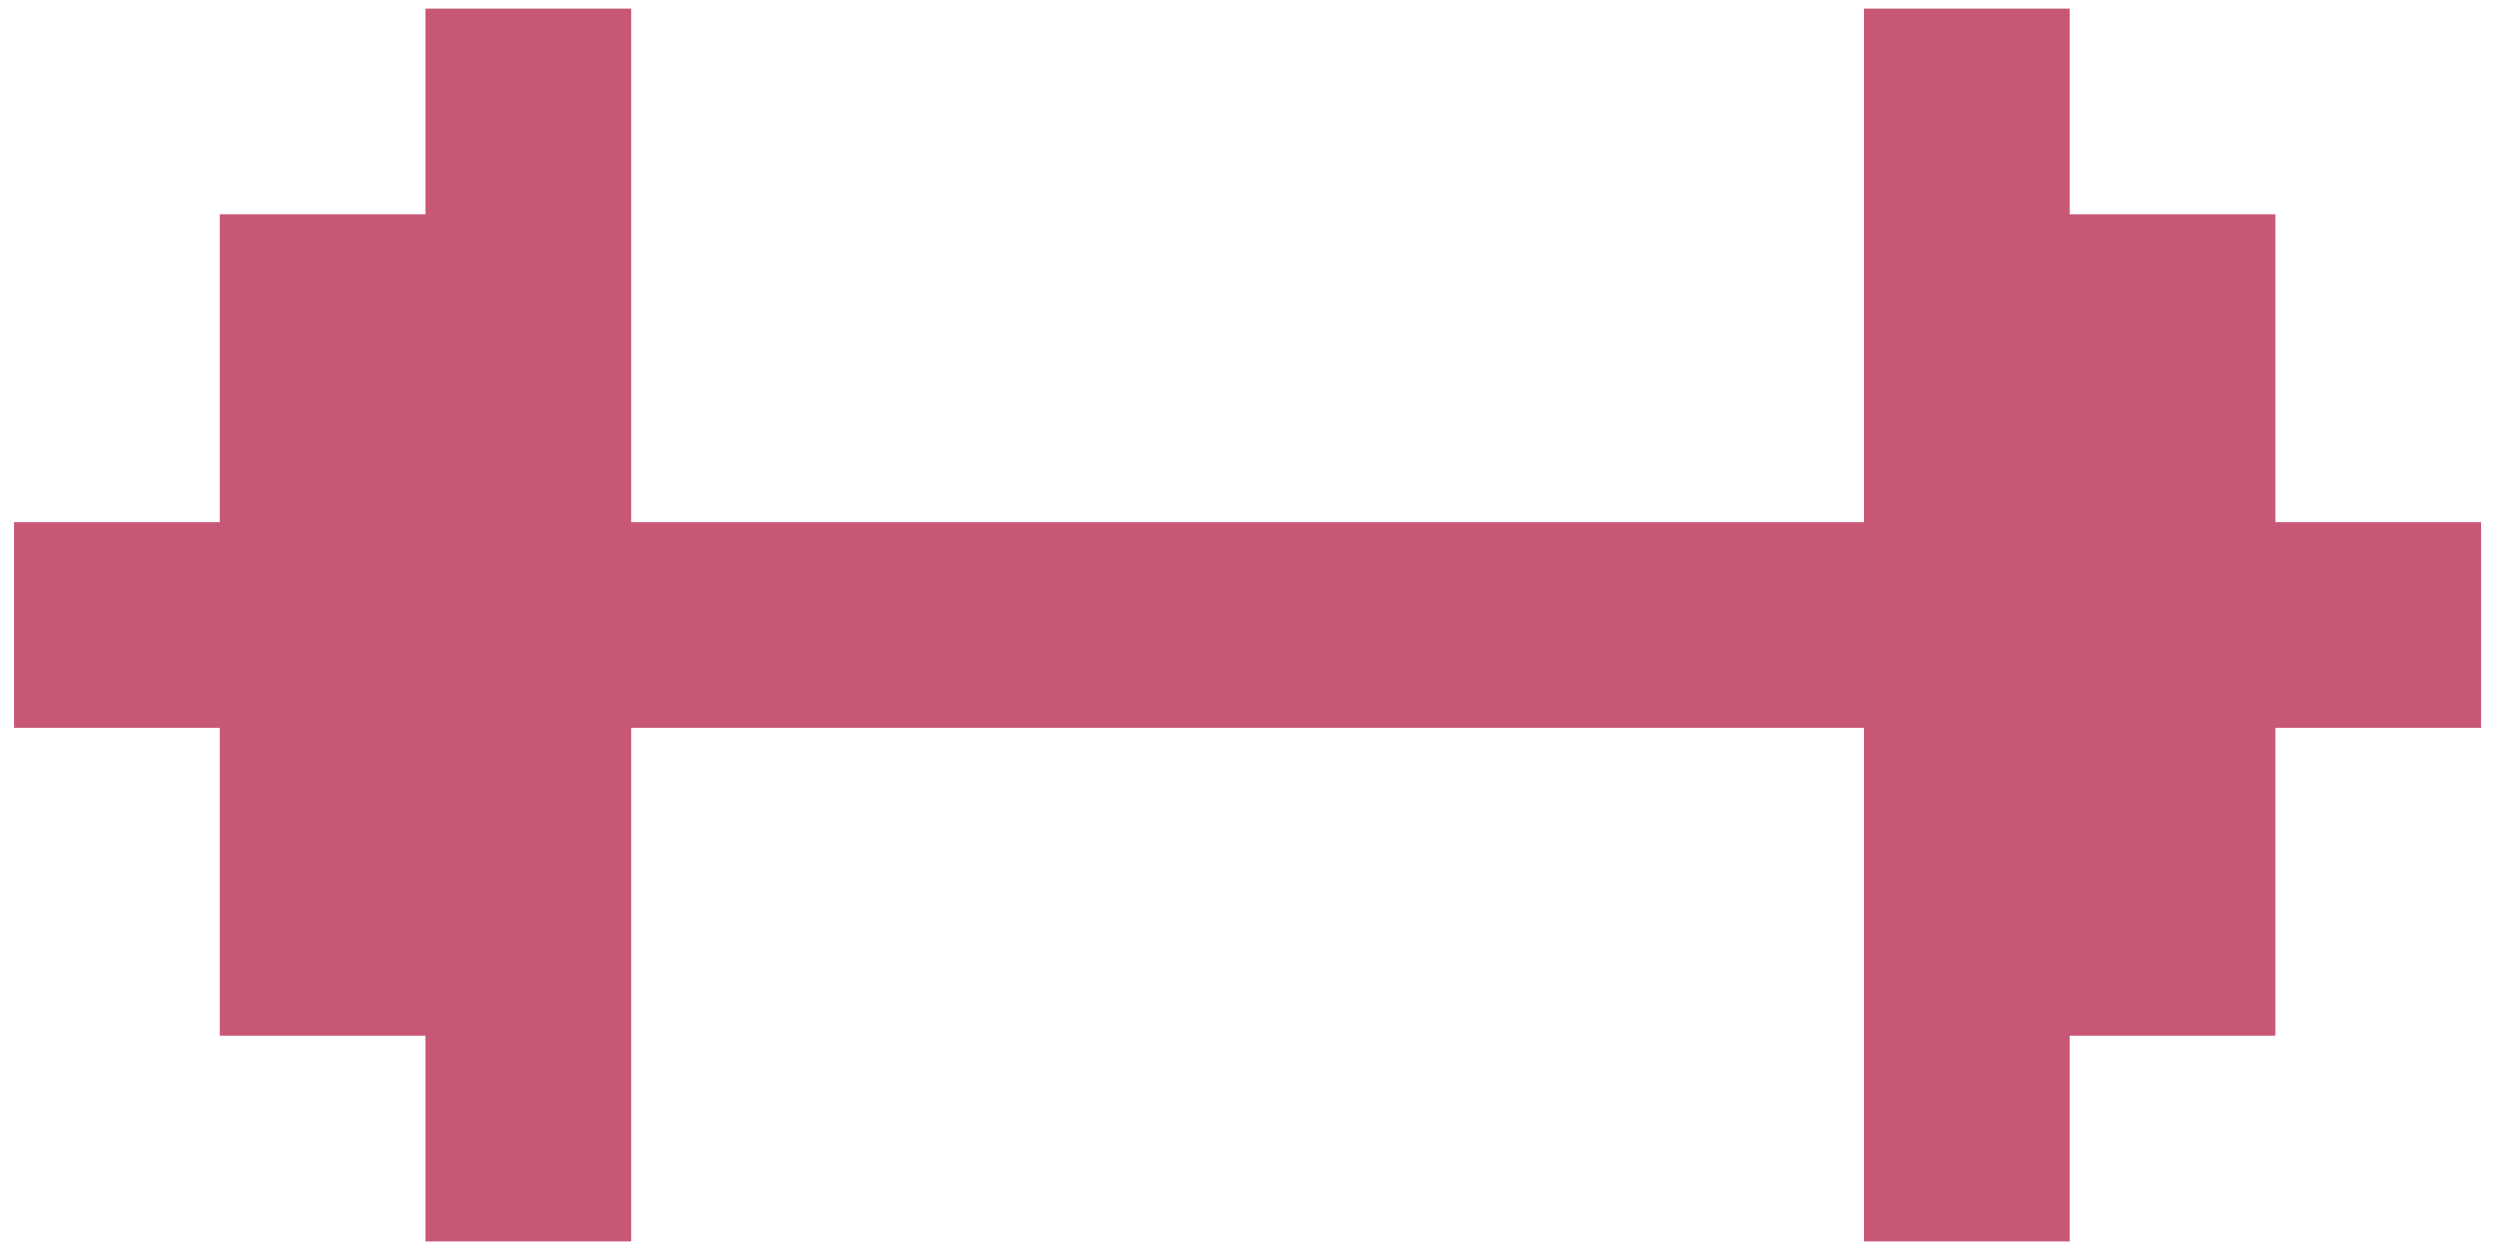 <svg xmlns="http://www.w3.org/2000/svg" width="126" height="63" viewBox="0 0 126 63" fill="none"><path d="M104.312 10.802L104.312 0.434L93.945 0.434L93.945 26.317L31.812 26.317L31.812 0.434L21.444 0.434L21.444 10.802L11.077 10.802V26.317L0.709 26.317V36.684L11.077 36.684V52.199L21.444 52.199L21.444 62.567L31.812 62.567L31.812 36.684L93.945 36.684L93.945 62.567L104.312 62.567L104.312 52.199L114.68 52.199V36.684L125.047 36.684V26.317L114.68 26.317V10.802L104.312 10.802Z" fill="#C75775"></path></svg>